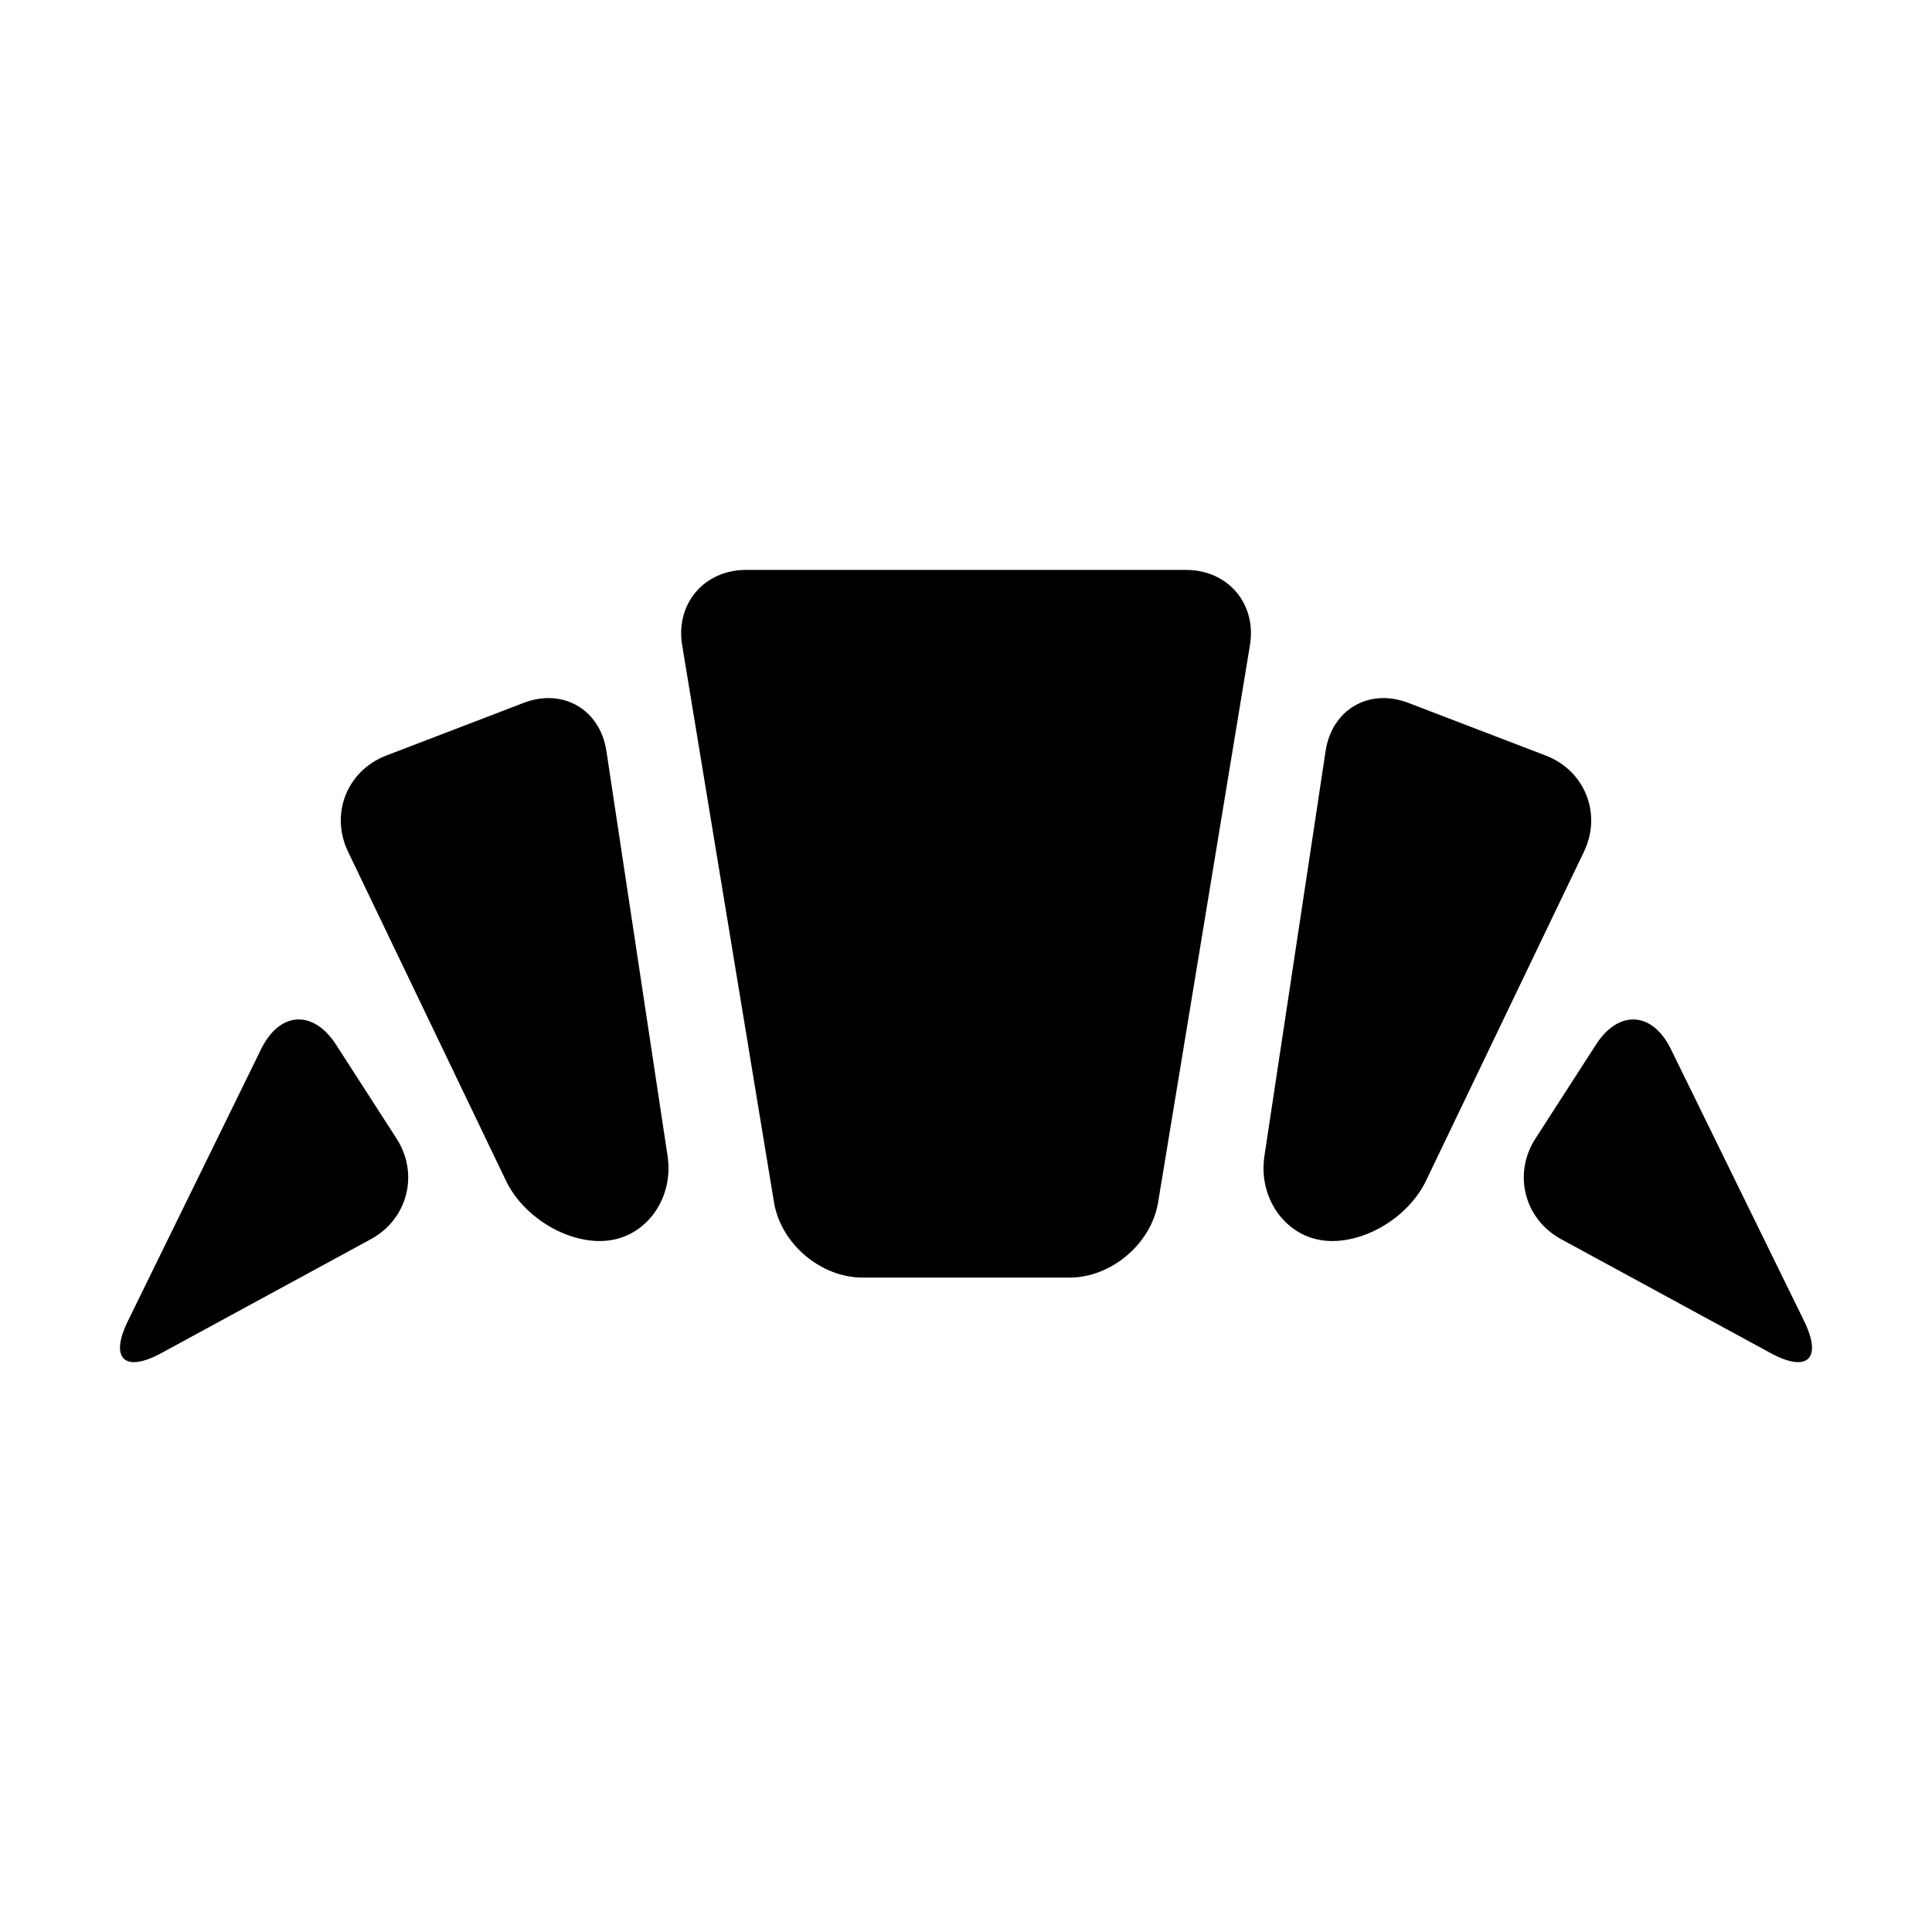 <?xml version="1.0" encoding="UTF-8"?>
<!-- The Best Svg Icon site in the world: iconSvg.co, Visit us! https://iconsvg.co -->
<svg fill="#000000" width="800px" height="800px" version="1.1" viewBox="144 144 512 512" xmlns="http://www.w3.org/2000/svg">
 <g>
  <path d="m372.63 482.58c-11.125 0-21.703-8.977-23.512-19.949l-24.34-147.65c-1.809-10.973 5.812-19.949 16.934-19.949h116.6c11.125 0 18.742 8.977 16.934 19.949l-24.336 147.65c-1.809 10.973-12.391 19.949-23.512 19.949h-7.18-40.445z"/>
  <path d="m495.3 343.02c1.664-11 11.516-16.738 21.906-12.758l36.43 13.965c10.383 3.981 14.941 15.441 10.133 25.469l-41.852 87.195c-4.812 10.027-17.098 17.156-27.301 15.836-10.203-1.32-17.191-11.395-15.527-22.395z"/>
  <path d="m566.94 420.85c6.027-9.352 14.957-8.828 19.852 1.16l35.316 72.074c4.891 9.992 0.902 13.816-8.867 8.5l-55.52-30.184c-9.773-5.309-12.836-17.312-6.816-26.66z"/>
  <path d="m304.7 343.02c-1.664-11-11.516-16.738-21.906-12.758l-36.43 13.965c-10.383 3.981-14.941 15.441-10.133 25.469l41.852 87.195c4.812 10.027 17.098 17.156 27.301 15.836 10.203-1.32 17.191-11.395 15.527-22.395z"/>
  <path d="m233.06 420.85c-6.027-9.352-14.957-8.828-19.852 1.16l-35.316 72.074c-4.891 9.992-0.902 13.816 8.867 8.5l55.52-30.184c9.773-5.309 12.836-17.312 6.816-26.66z"/>
 </g>
</svg>
